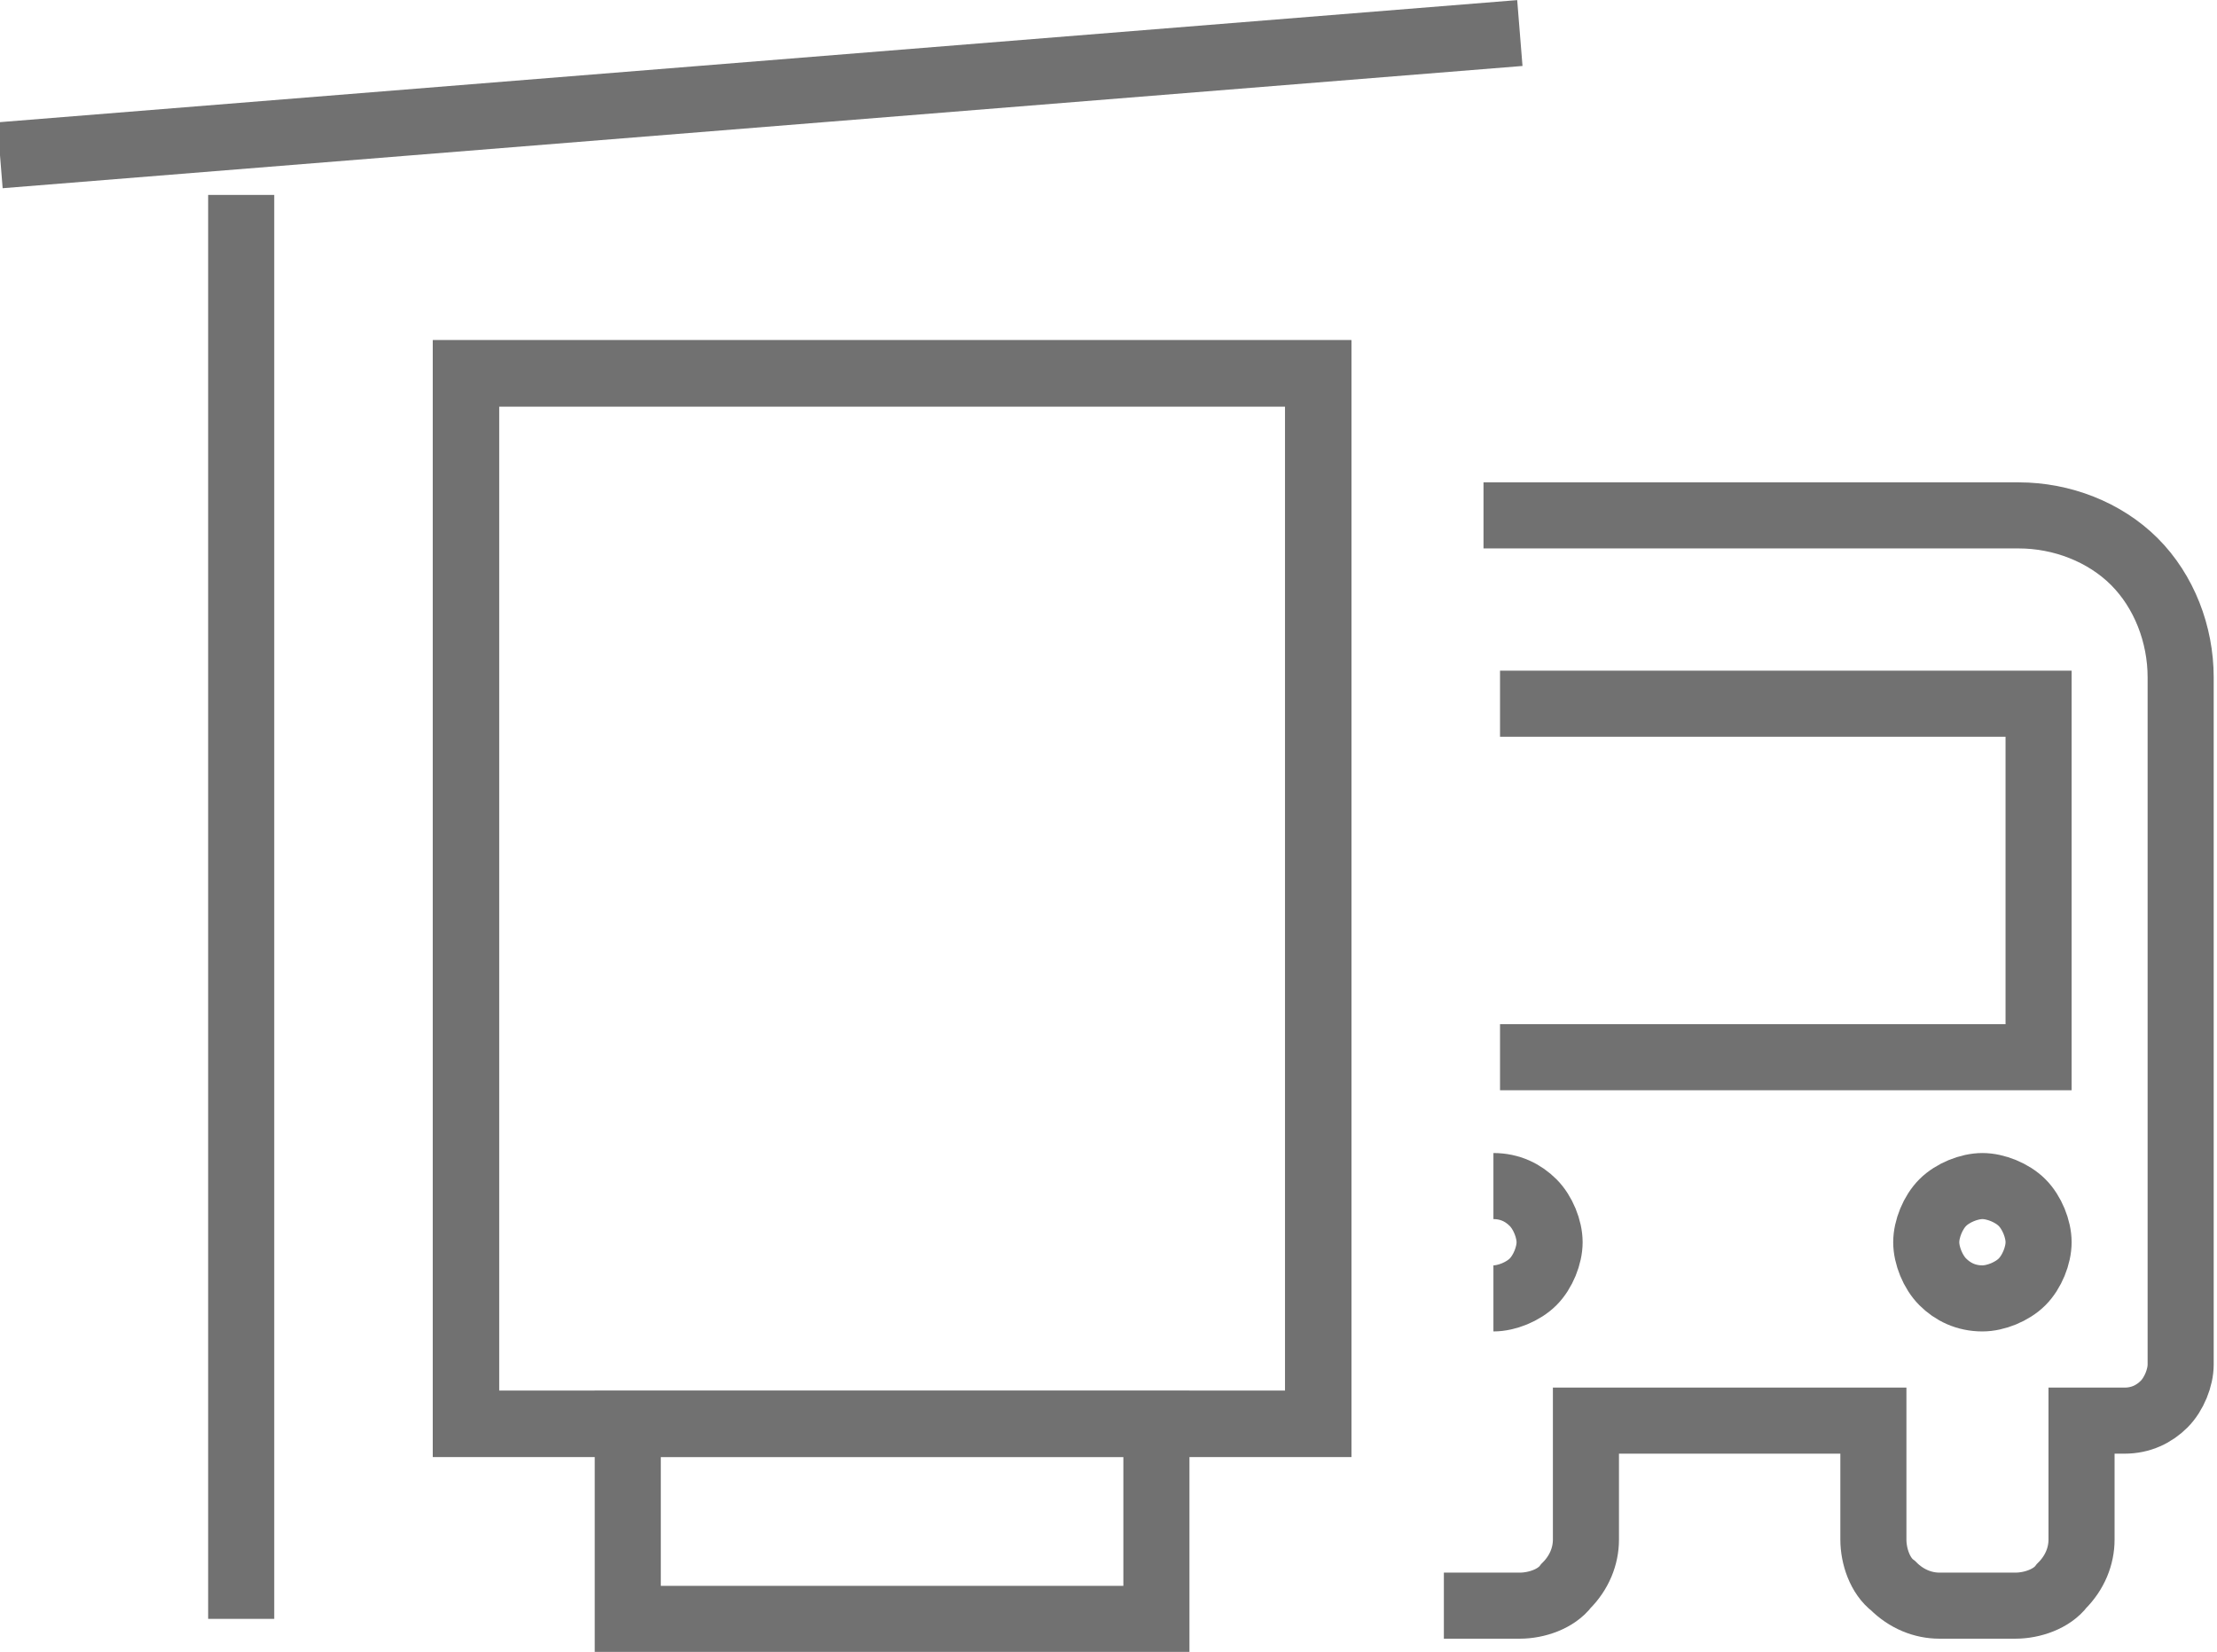 <svg xmlns="http://www.w3.org/2000/svg" width="67.1" height="50" viewBox="0 0 67.1 50"><g><g><rect x="14.1" y="11.3" width="25.8" height="31.8" fill="none" stroke="#717171" stroke-miterlimit="10" stroke-width="2"/><rect x="14.1" y="11.3" width="25.8" height="31.8" fill="none" stroke="#717171" stroke-miterlimit="10" stroke-width="2"/><rect x="19" y="43.1" width="16" height="5.9" fill="none" stroke="#717171" stroke-miterlimit="10" stroke-width="2"/><line x1="7.3" y1="5.9" x2="7.3" y2="49" fill="none" stroke="#717171" stroke-miterlimit="10" stroke-width="2"/><line x1="46" y1="1" x2="0" y2="4.7" fill="none" stroke="#717171" stroke-miterlimit="10" stroke-width="2"/><polyline points="45.4 21.3 61.7 21.3 61.7 32 45.4 32" fill="none" stroke="#717171" stroke-miterlimit="10" stroke-width="2"/><rect x="14.1" y="11.3" width="25.8" height="31.8" fill="none" stroke="#717171" stroke-miterlimit="10" stroke-width="2"/><path d="M60,39.3c-.5,0-.9-.2-1.2-.5-.3-.3-.5-.8-.5-1.2s.2-.9,.5-1.2c.3-.3,.8-.5,1.2-.5s.9,.2,1.2,.5,.5,.8,.5,1.2-.2,.9-.5,1.2-.8,.5-1.2,.5h0Z" fill="none" stroke="#717171" stroke-miterlimit="10" stroke-width="2"/><path d="M45.2,35.9c.5,0,.9,.2,1.2,.5s.5,.8,.5,1.2-.2,.9-.5,1.2-.8,.5-1.2,.5h0" fill="none" stroke="#717171" stroke-miterlimit="10" stroke-width="2"/><path d="M43.7,48.6h2.3c.5,0,1.1-.2,1.4-.6,.4-.4,.6-.9,.6-1.4v-3.6h8.7v3.6c0,.5,.2,1.1,.6,1.4,.4,.4,.9,.6,1.4,.6h2.3c.5,0,1.1-.2,1.4-.6,.4-.4,.6-.9,.6-1.4v-3.6h1.3c.5,0,.9-.2,1.2-.5,.3-.3,.5-.8,.5-1.2V22.3s0-1.8,0-1.8c0-1.3-.5-2.6-1.4-3.5-.9-.9-2.2-1.4-3.5-1.4h-16.2" fill="none" stroke="#717171" stroke-miterlimit="10" stroke-width="2"/></g></g></svg>